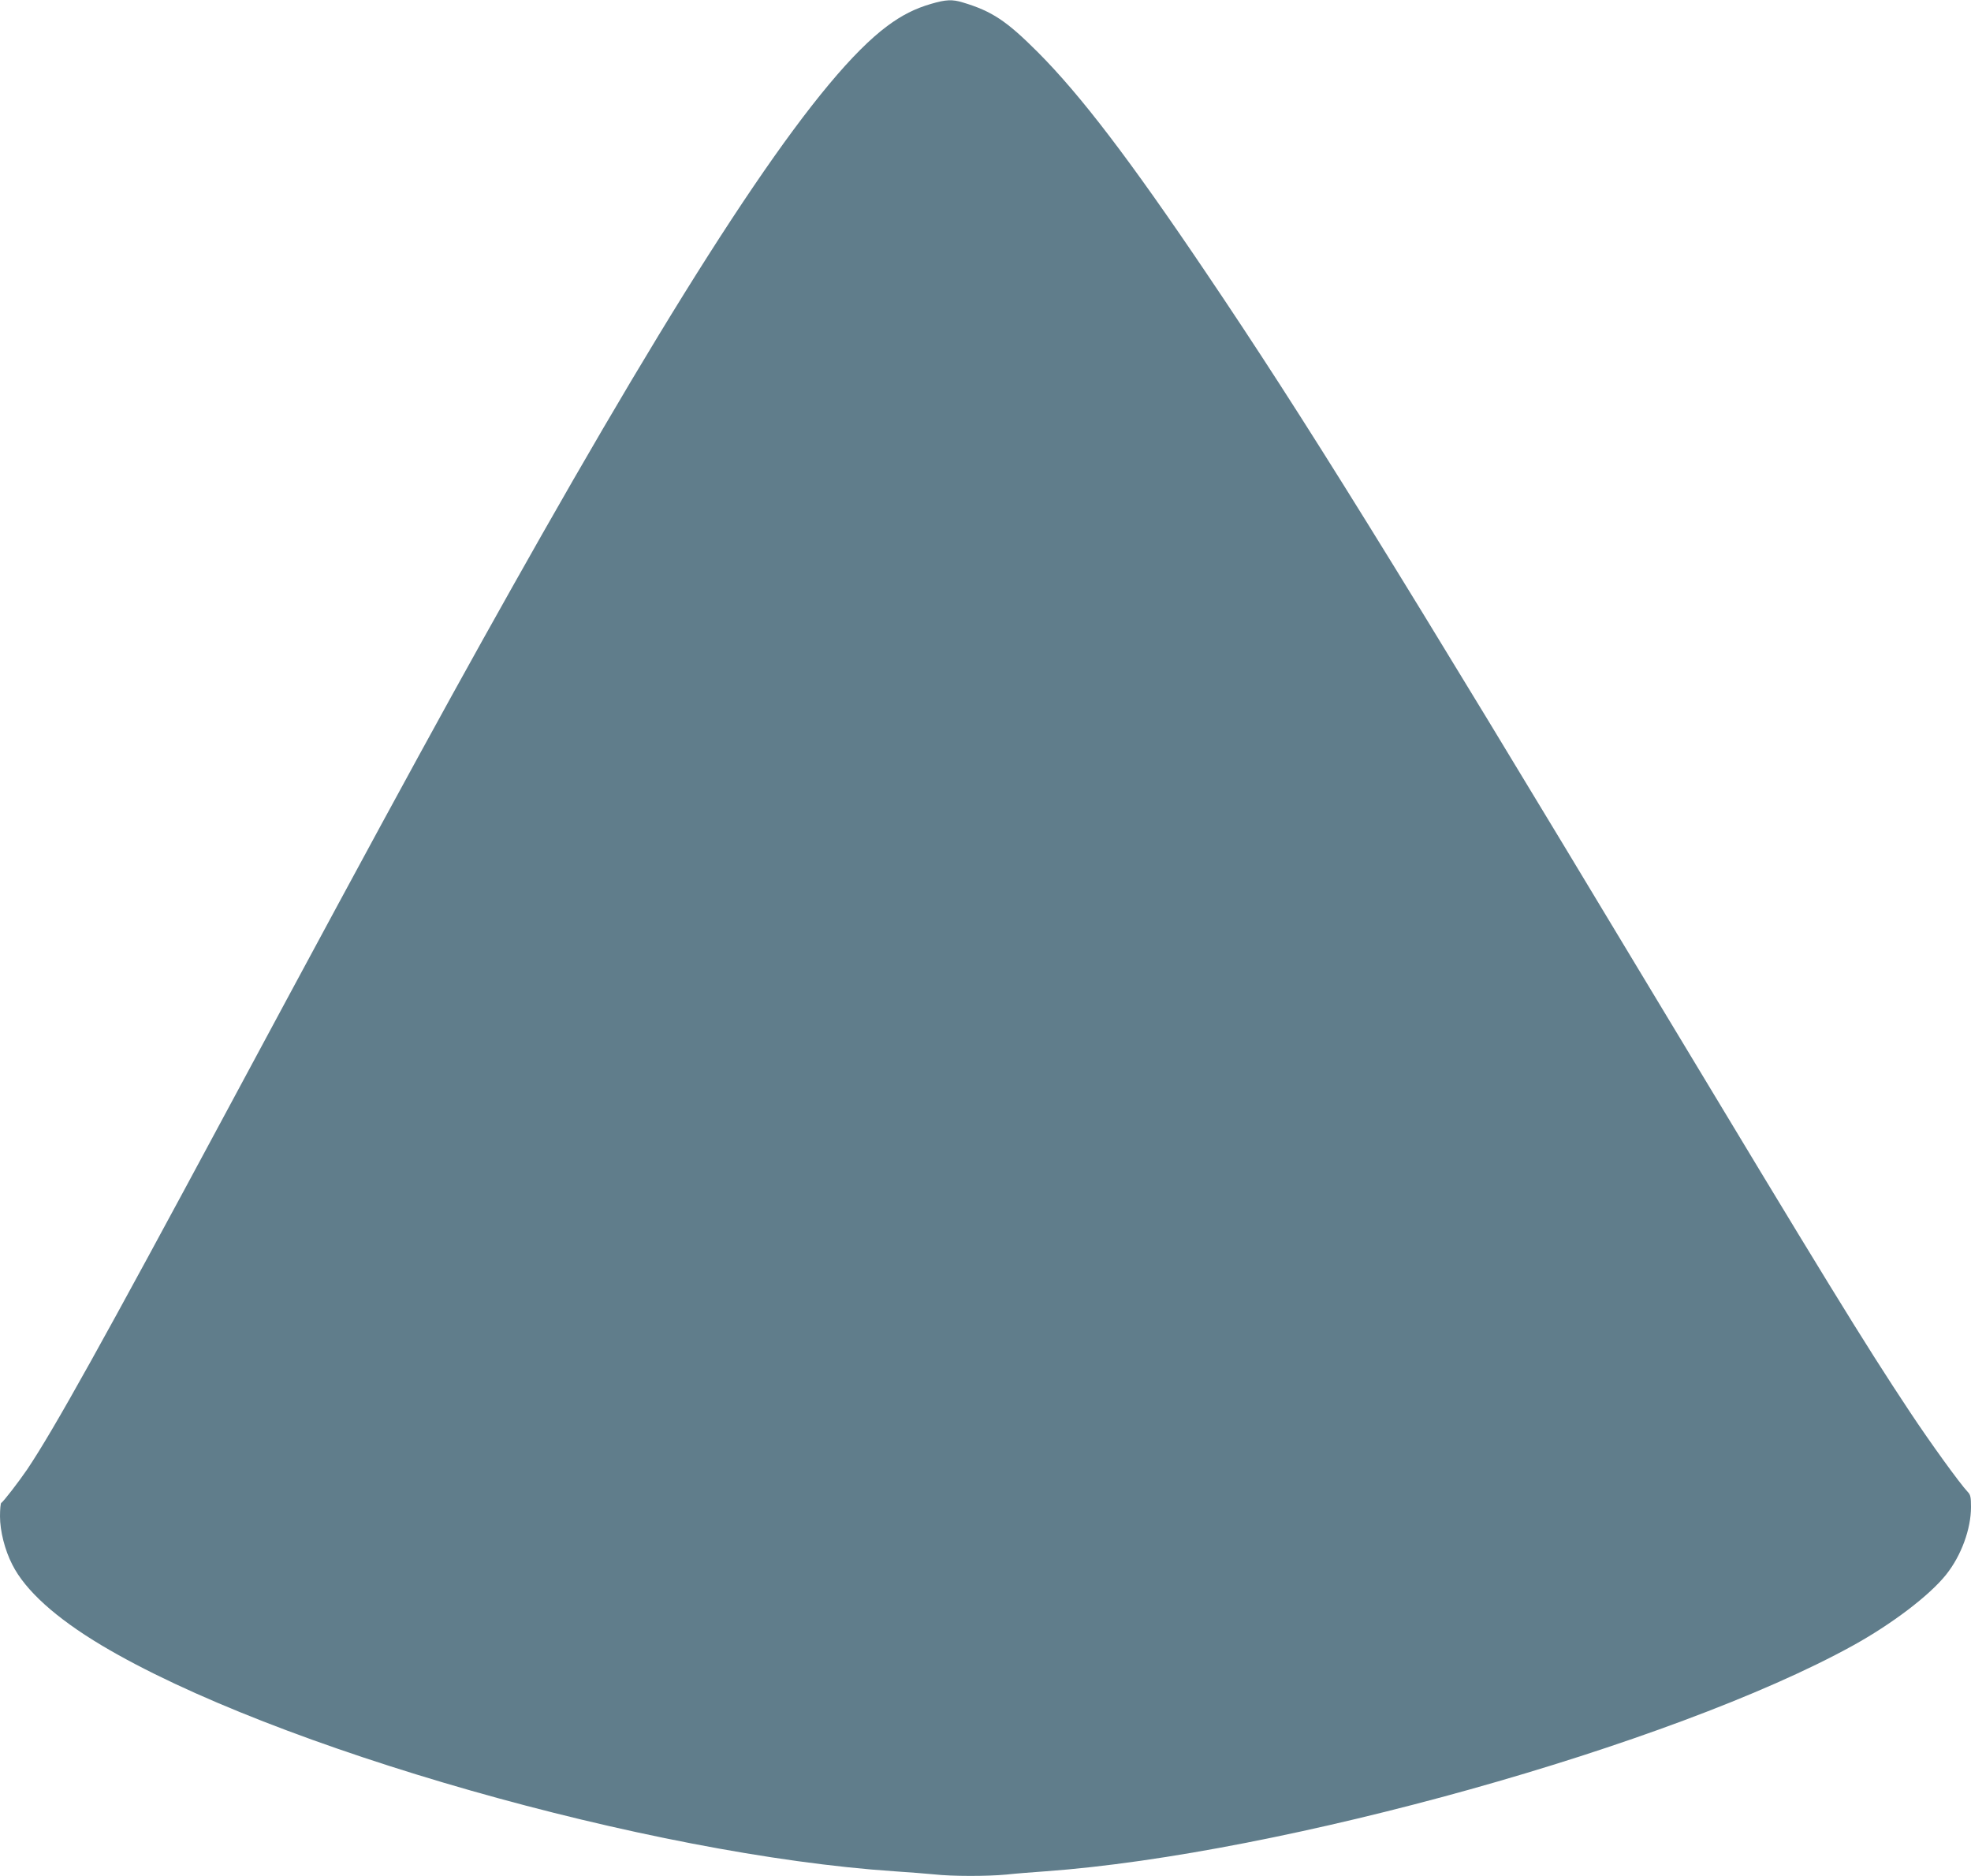<?xml version="1.0" standalone="no"?>
<!DOCTYPE svg PUBLIC "-//W3C//DTD SVG 20010904//EN"
 "http://www.w3.org/TR/2001/REC-SVG-20010904/DTD/svg10.dtd">
<svg version="1.0" xmlns="http://www.w3.org/2000/svg"
 width="1280pt" height="1218pt" viewBox="0 0 1280 1218"
 preserveAspectRatio="xMidYMid meet">
<g transform="translate(0,1218) scale(0.1,-0.1)"
fill="#607d8b" stroke="none">
<path d="M6047 12155 c-104 -30 -191 -74 -285 -144 -434 -322 -1138 -1359
-2242 -3301 -527 -929 -926 -1657 -2040 -3730 -813 -1513 -1130 -2082 -1303
-2340 -56 -82 -157 -213 -169 -218 -4 -2 -8 -41 -8 -87 0 -95 31 -219 80 -314
84 -167 282 -346 580 -524 1111 -663 3561 -1361 5150 -1467 91 -6 206 -15 257
-20 117 -13 344 -13 470 -1 54 6 168 15 253 21 1535 111 4068 819 5240 1464
256 141 502 328 609 463 98 123 161 296 161 438 0 63 -3 80 -21 98 -52 55
-244 321 -374 517 -304 458 -549 859 -1655 2695 -1712 2844 -2287 3771 -2918
4705 -495 734 -813 1151 -1092 1431 -203 203 -297 266 -487 323 -68 21 -111
19 -206 -9z"/>
</g>
</svg>
